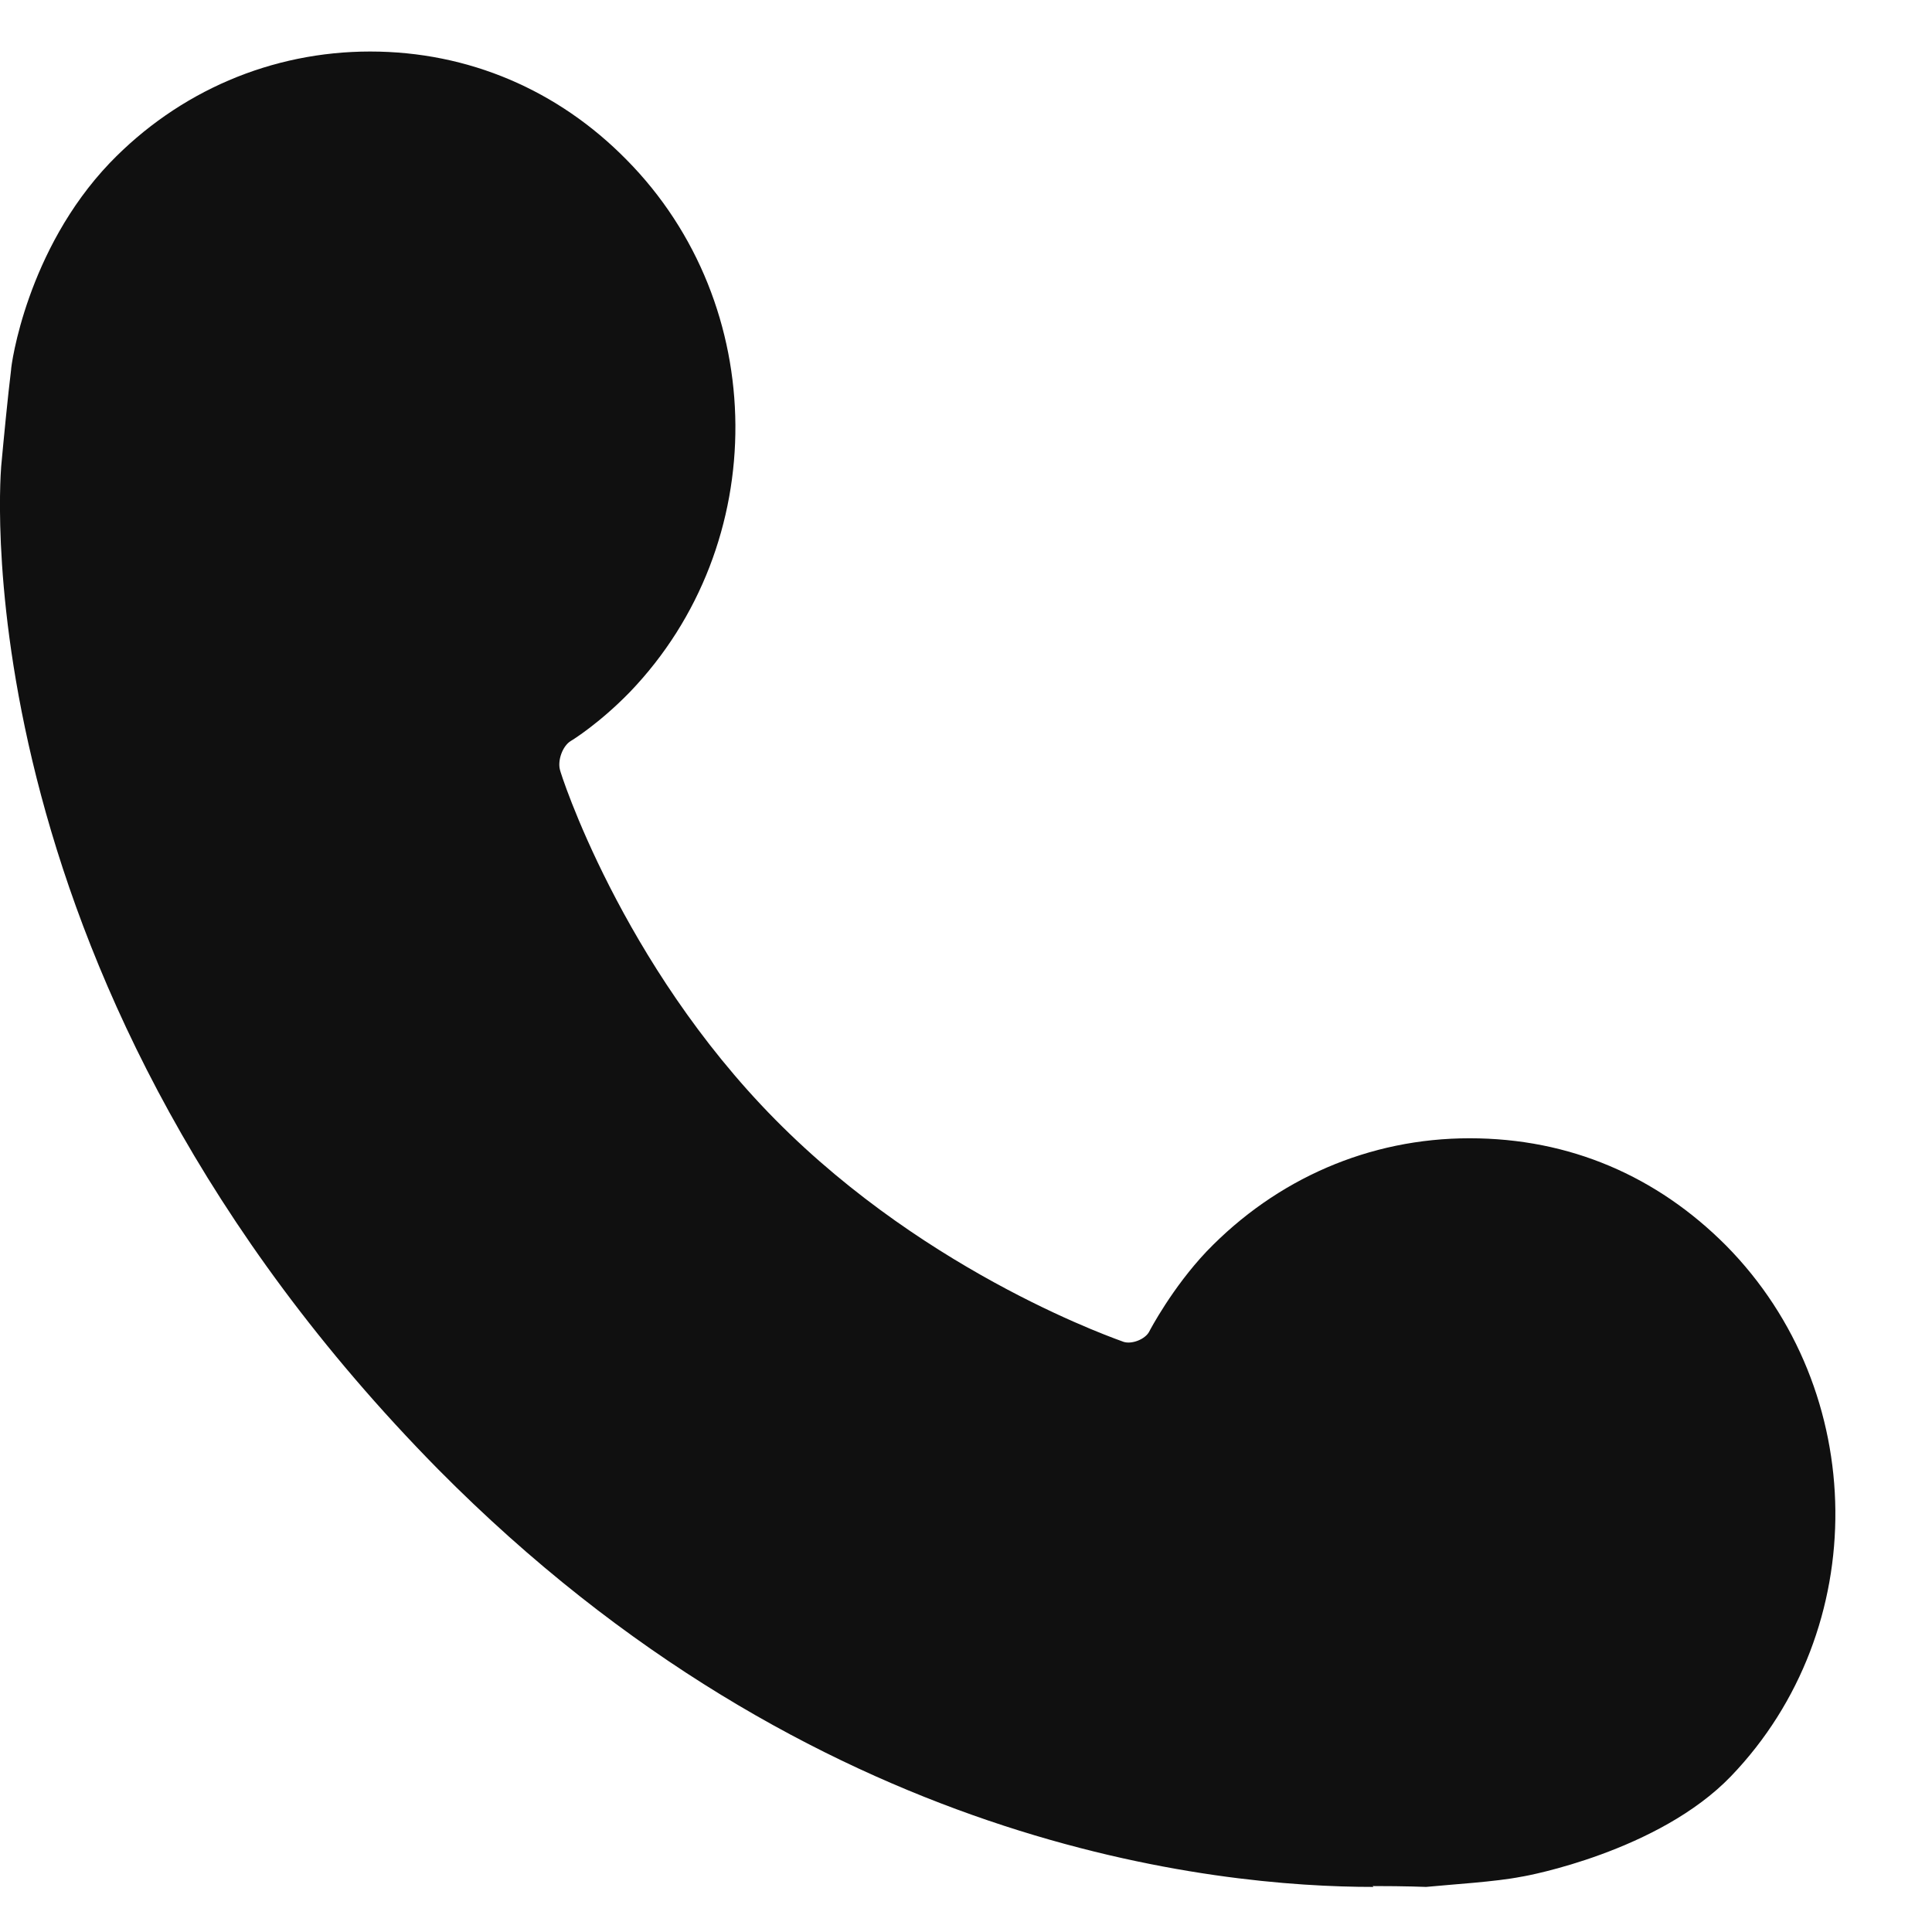 <svg width="18" height="18" viewBox="0 0 18 18" fill="none" xmlns="http://www.w3.org/2000/svg">
<path d="M12.796 17.58C11.342 17.58 7.583 17.226 4.084 13.691C-0.341 9.203 -0.004 4.542 0.011 4.346C0.034 4.094 0.073 3.692 0.103 3.448C0.103 3.401 0.249 2.33 1.022 1.519C1.665 0.85 2.53 0.48 3.449 0.48C4.368 0.48 5.202 0.842 5.837 1.488C7.177 2.842 7.192 5.07 5.868 6.448C5.585 6.739 5.332 6.896 5.317 6.904C5.24 6.952 5.194 7.085 5.217 7.172C5.217 7.188 5.784 8.975 7.223 10.431C8.67 11.896 10.454 12.494 10.469 12.502C10.546 12.526 10.668 12.478 10.706 12.408C10.714 12.392 10.921 11.998 11.242 11.659C11.893 10.982 12.758 10.605 13.692 10.605C14.626 10.605 15.438 10.959 16.081 11.604C17.42 12.959 17.443 15.179 16.127 16.549C15.453 17.249 14.228 17.478 14.174 17.485C13.929 17.533 13.531 17.556 13.286 17.58C13.286 17.58 13.103 17.572 12.789 17.572L12.796 17.58Z" fill="#101010"/>
</svg>
